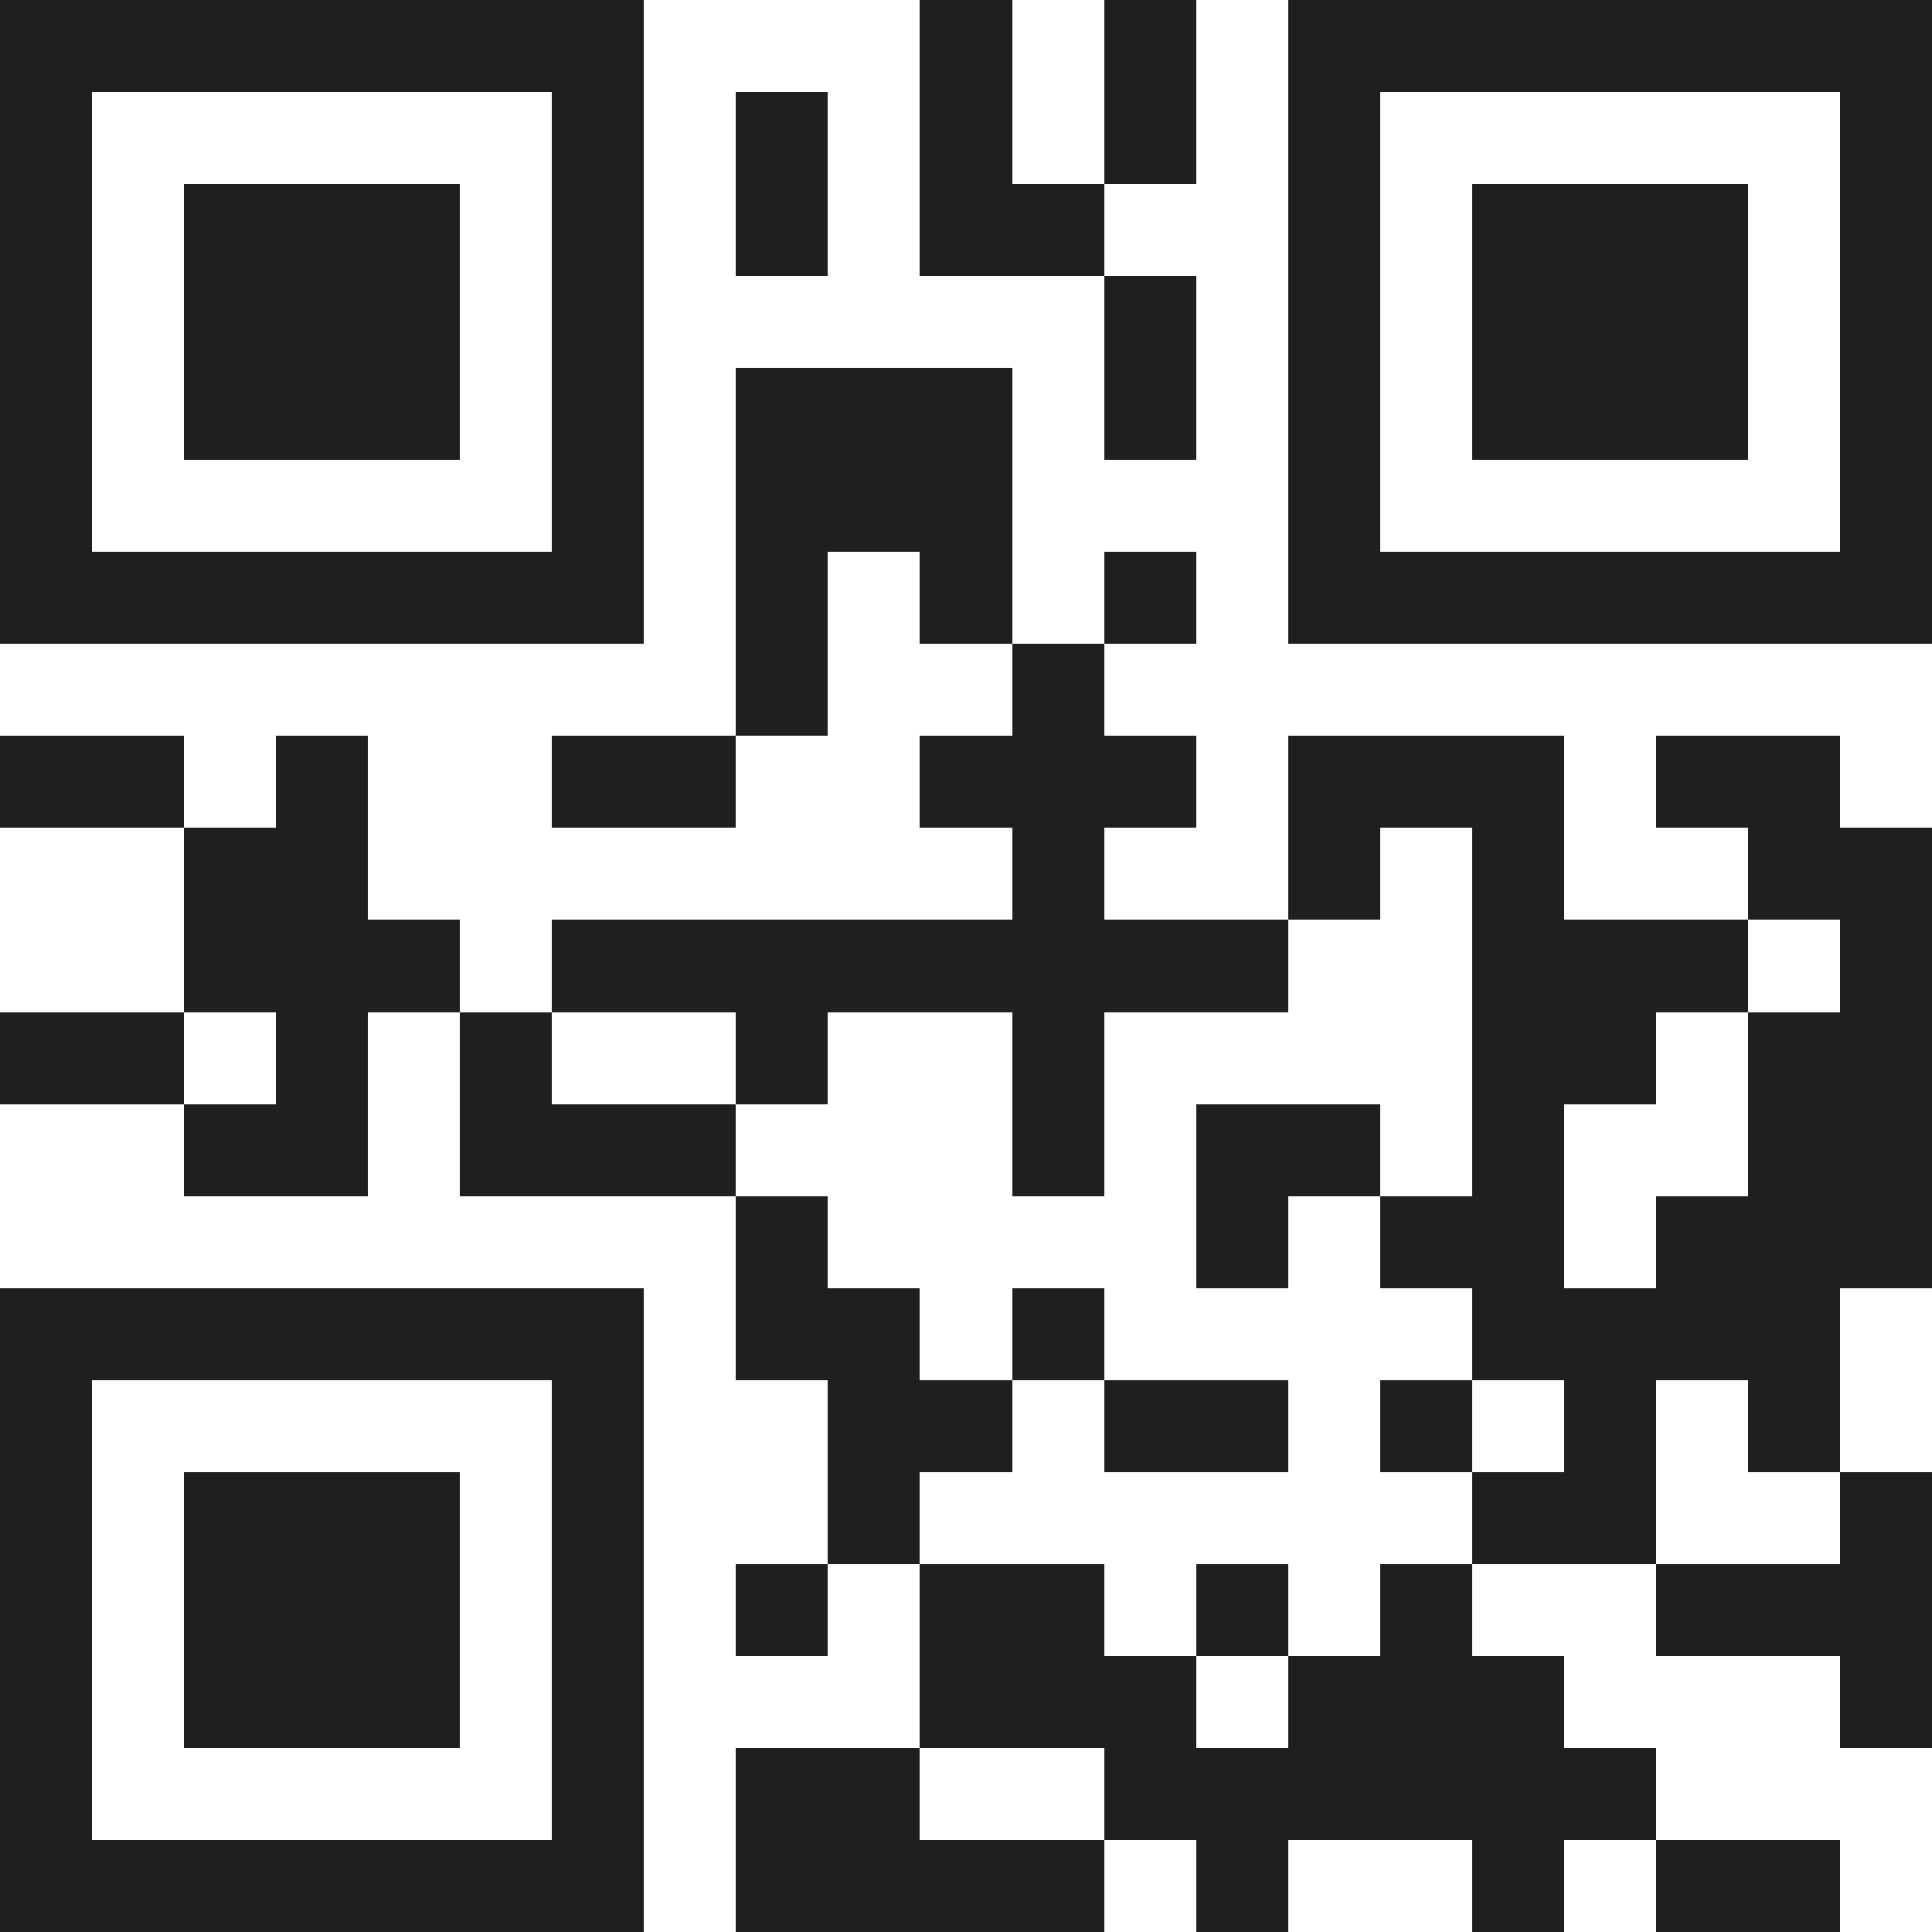 <svg xmlns="http://www.w3.org/2000/svg" viewBox="0 0 21 21" shape-rendering="crispEdges"><path fill="#ffffff" d="M0 0h21v21H0z"/><path stroke="#1f1f1f" d="M0 0.5h7m3 0h1m1 0h1m1 0h7M0 1.5h1m5 0h1m1 0h1m1 0h1m1 0h1m1 0h1m5 0h1M0 2.5h1m1 0h3m1 0h1m1 0h1m1 0h2m2 0h1m1 0h3m1 0h1M0 3.5h1m1 0h3m1 0h1m5 0h1m1 0h1m1 0h3m1 0h1M0 4.5h1m1 0h3m1 0h1m1 0h3m1 0h1m1 0h1m1 0h3m1 0h1M0 5.5h1m5 0h1m1 0h3m3 0h1m5 0h1M0 6.5h7m1 0h1m1 0h1m1 0h1m1 0h7M8 7.5h1m2 0h1M0 8.5h2m1 0h1m2 0h2m2 0h3m1 0h3m1 0h2M2 9.5h2m7 0h1m2 0h1m1 0h1m2 0h2M2 10.5h3m1 0h8m2 0h3m1 0h1M0 11.5h2m1 0h1m1 0h1m2 0h1m2 0h1m4 0h2m1 0h2M2 12.5h2m1 0h3m3 0h1m1 0h2m1 0h1m2 0h2M8 13.5h1m4 0h1m1 0h2m1 0h3M0 14.5h7m1 0h2m1 0h1m4 0h4M0 15.5h1m5 0h1m2 0h2m1 0h2m1 0h1m1 0h1m1 0h1M0 16.5h1m1 0h3m1 0h1m2 0h1m6 0h2m2 0h1M0 17.5h1m1 0h3m1 0h1m1 0h1m1 0h2m1 0h1m1 0h1m2 0h3M0 18.5h1m1 0h3m1 0h1m3 0h3m1 0h3m3 0h1M0 19.5h1m5 0h1m1 0h2m2 0h6M0 20.5h7m1 0h4m1 0h1m2 0h1m1 0h2"/></svg>
